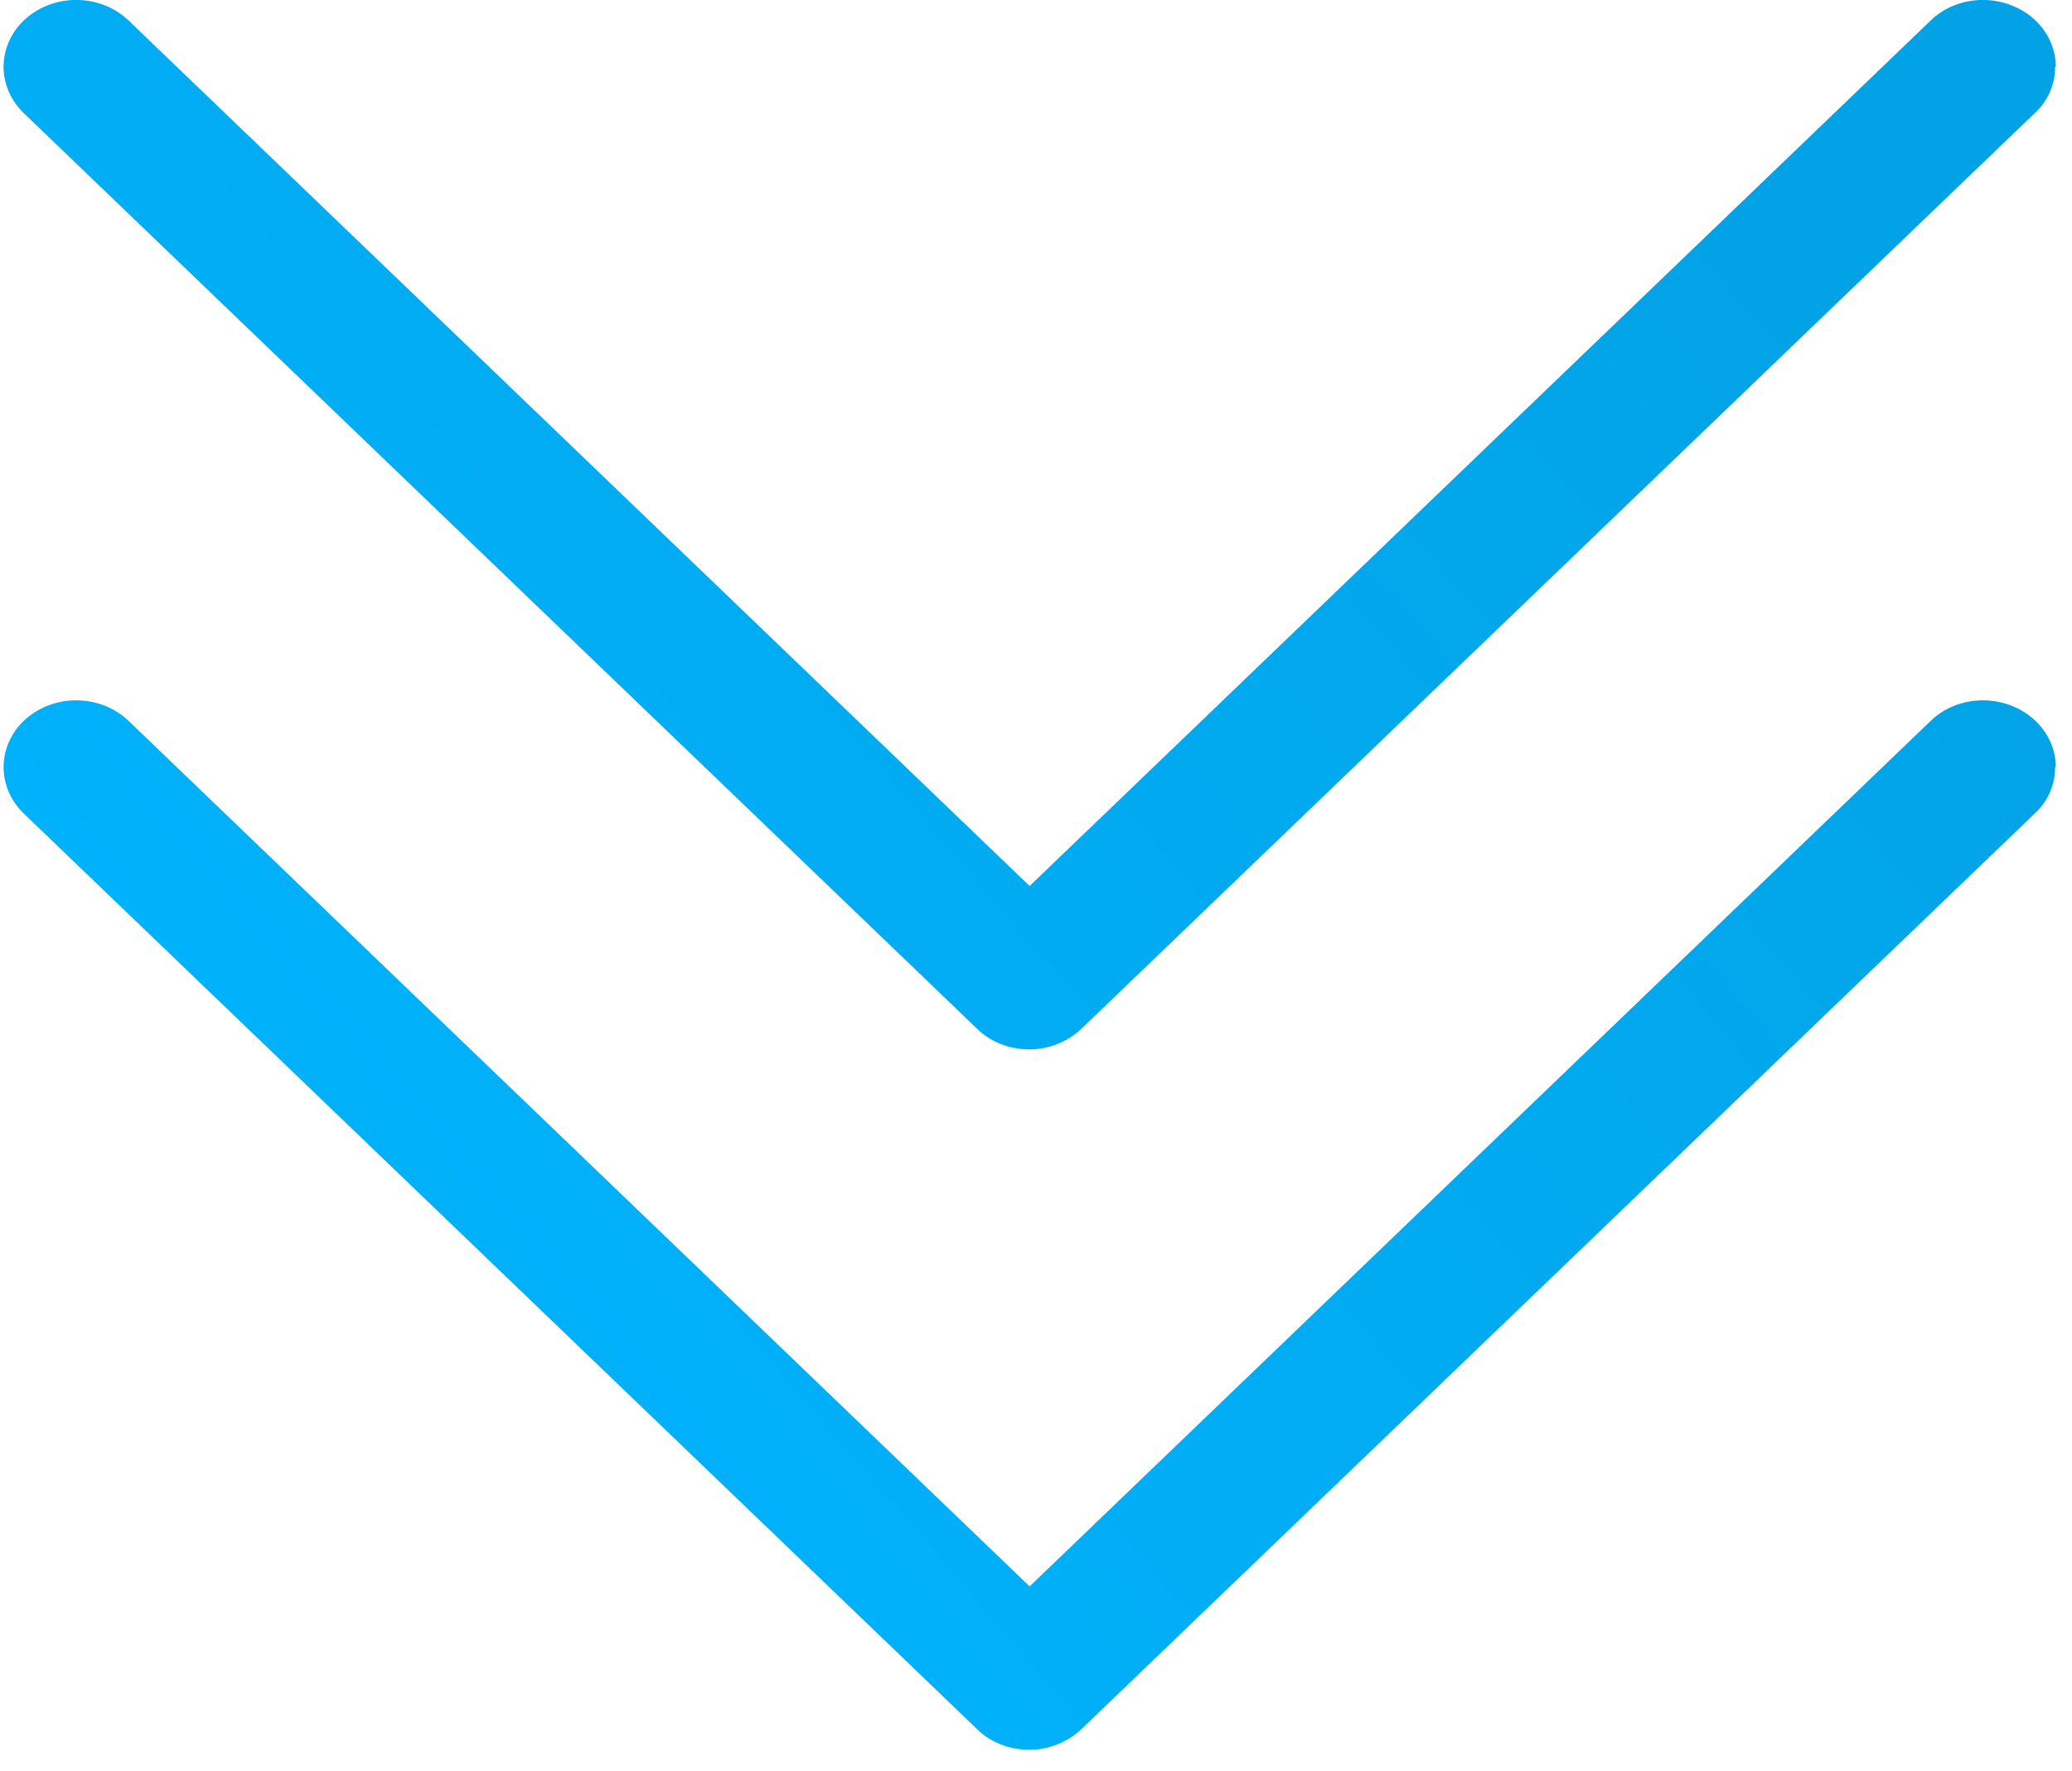 <svg width="62" height="53" viewBox="0 0 62 53" fill="none" xmlns="http://www.w3.org/2000/svg">
<path fill-rule="evenodd" clip-rule="evenodd" d="M60.886 24.343C61.298 23.963 61.494 23.463 61.494 22.963L61.515 22.953C61.515 22.433 61.287 21.903 60.842 21.513C59.974 20.753 58.596 20.773 57.771 21.573L30.809 47.473L3.847 21.573C3.011 20.773 1.644 20.753 0.775 21.513C-0.093 22.283 -0.115 23.543 0.71 24.343L29.235 51.743C29.637 52.143 30.212 52.363 30.798 52.363C31.384 52.363 31.948 52.133 32.361 51.743L60.886 24.343ZM60.886 3.384C61.298 3.004 61.494 2.504 61.494 2.004L61.515 1.994C61.515 1.474 61.287 0.944 60.842 0.554C59.974 -0.206 58.596 -0.186 57.771 0.614L30.809 26.514L3.847 0.614C3.011 -0.186 1.644 -0.206 0.775 0.554C-0.093 1.324 -0.115 2.584 0.71 3.384L29.235 30.784C29.637 31.184 30.212 31.404 30.798 31.404C31.384 31.404 31.948 31.174 32.361 30.784L60.886 3.384Z" fill="url(#paint0_linear_3574_19072)"/>
<defs>
<linearGradient id="paint0_linear_3574_19072" x1="3.519" y1="42.183" x2="48.751" y2="3.279" gradientUnits="userSpaceOnUse">
<stop stop-color="#00B4FF"/>
<stop offset="1" stop-color="#02A3E6"/>
</linearGradient>
</defs>
</svg>

